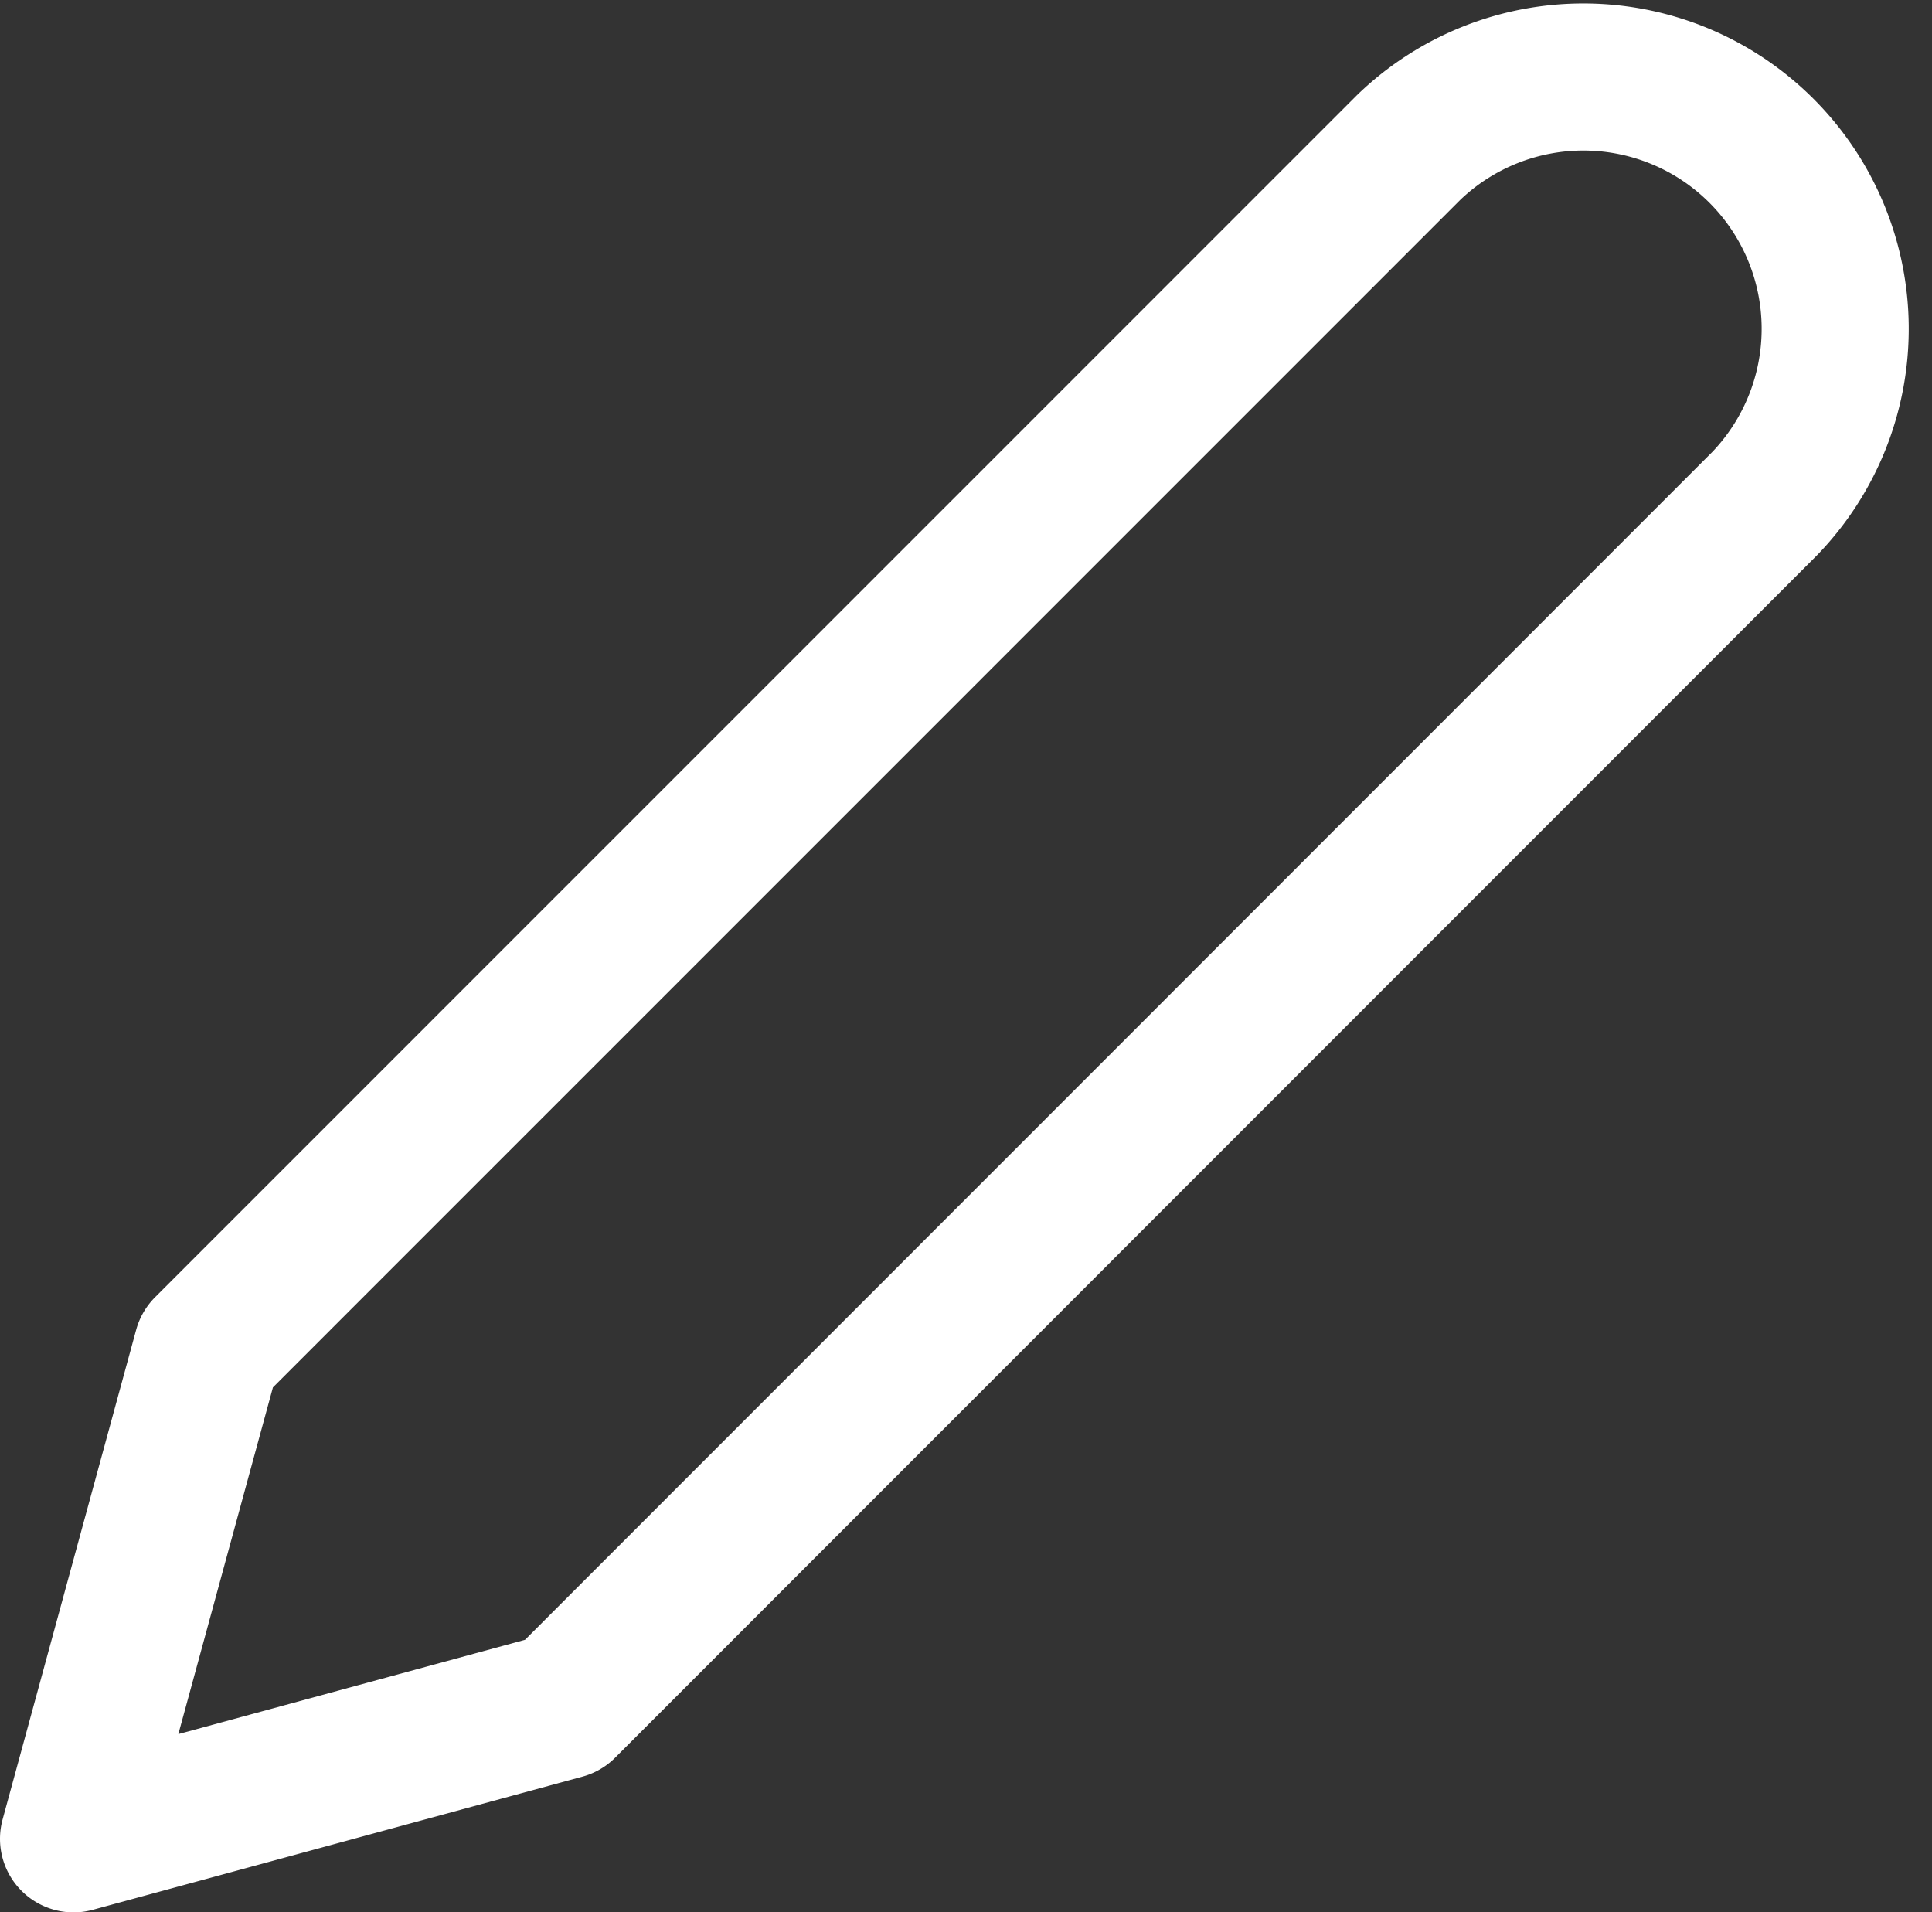 <svg xmlns="http://www.w3.org/2000/svg" width="19.702" height="19.5" viewBox="0 0 19.702 19.5">
  <rect x="0" y="0" width="19.702" height="19.5" fill="#333333" stroke="none"/>
  <path id="icon_edit_locker" d="M16.617,4.009a2.568,2.568,0,0,1,3.631,3.631L7.993,19.9,3,21.258l1.362-4.993Z" transform="translate(-2.25 -2.507)" fill="none" stroke="#fff" stroke-linecap="round" stroke-linejoin="round" stroke-width="1.5"/>
</svg>
